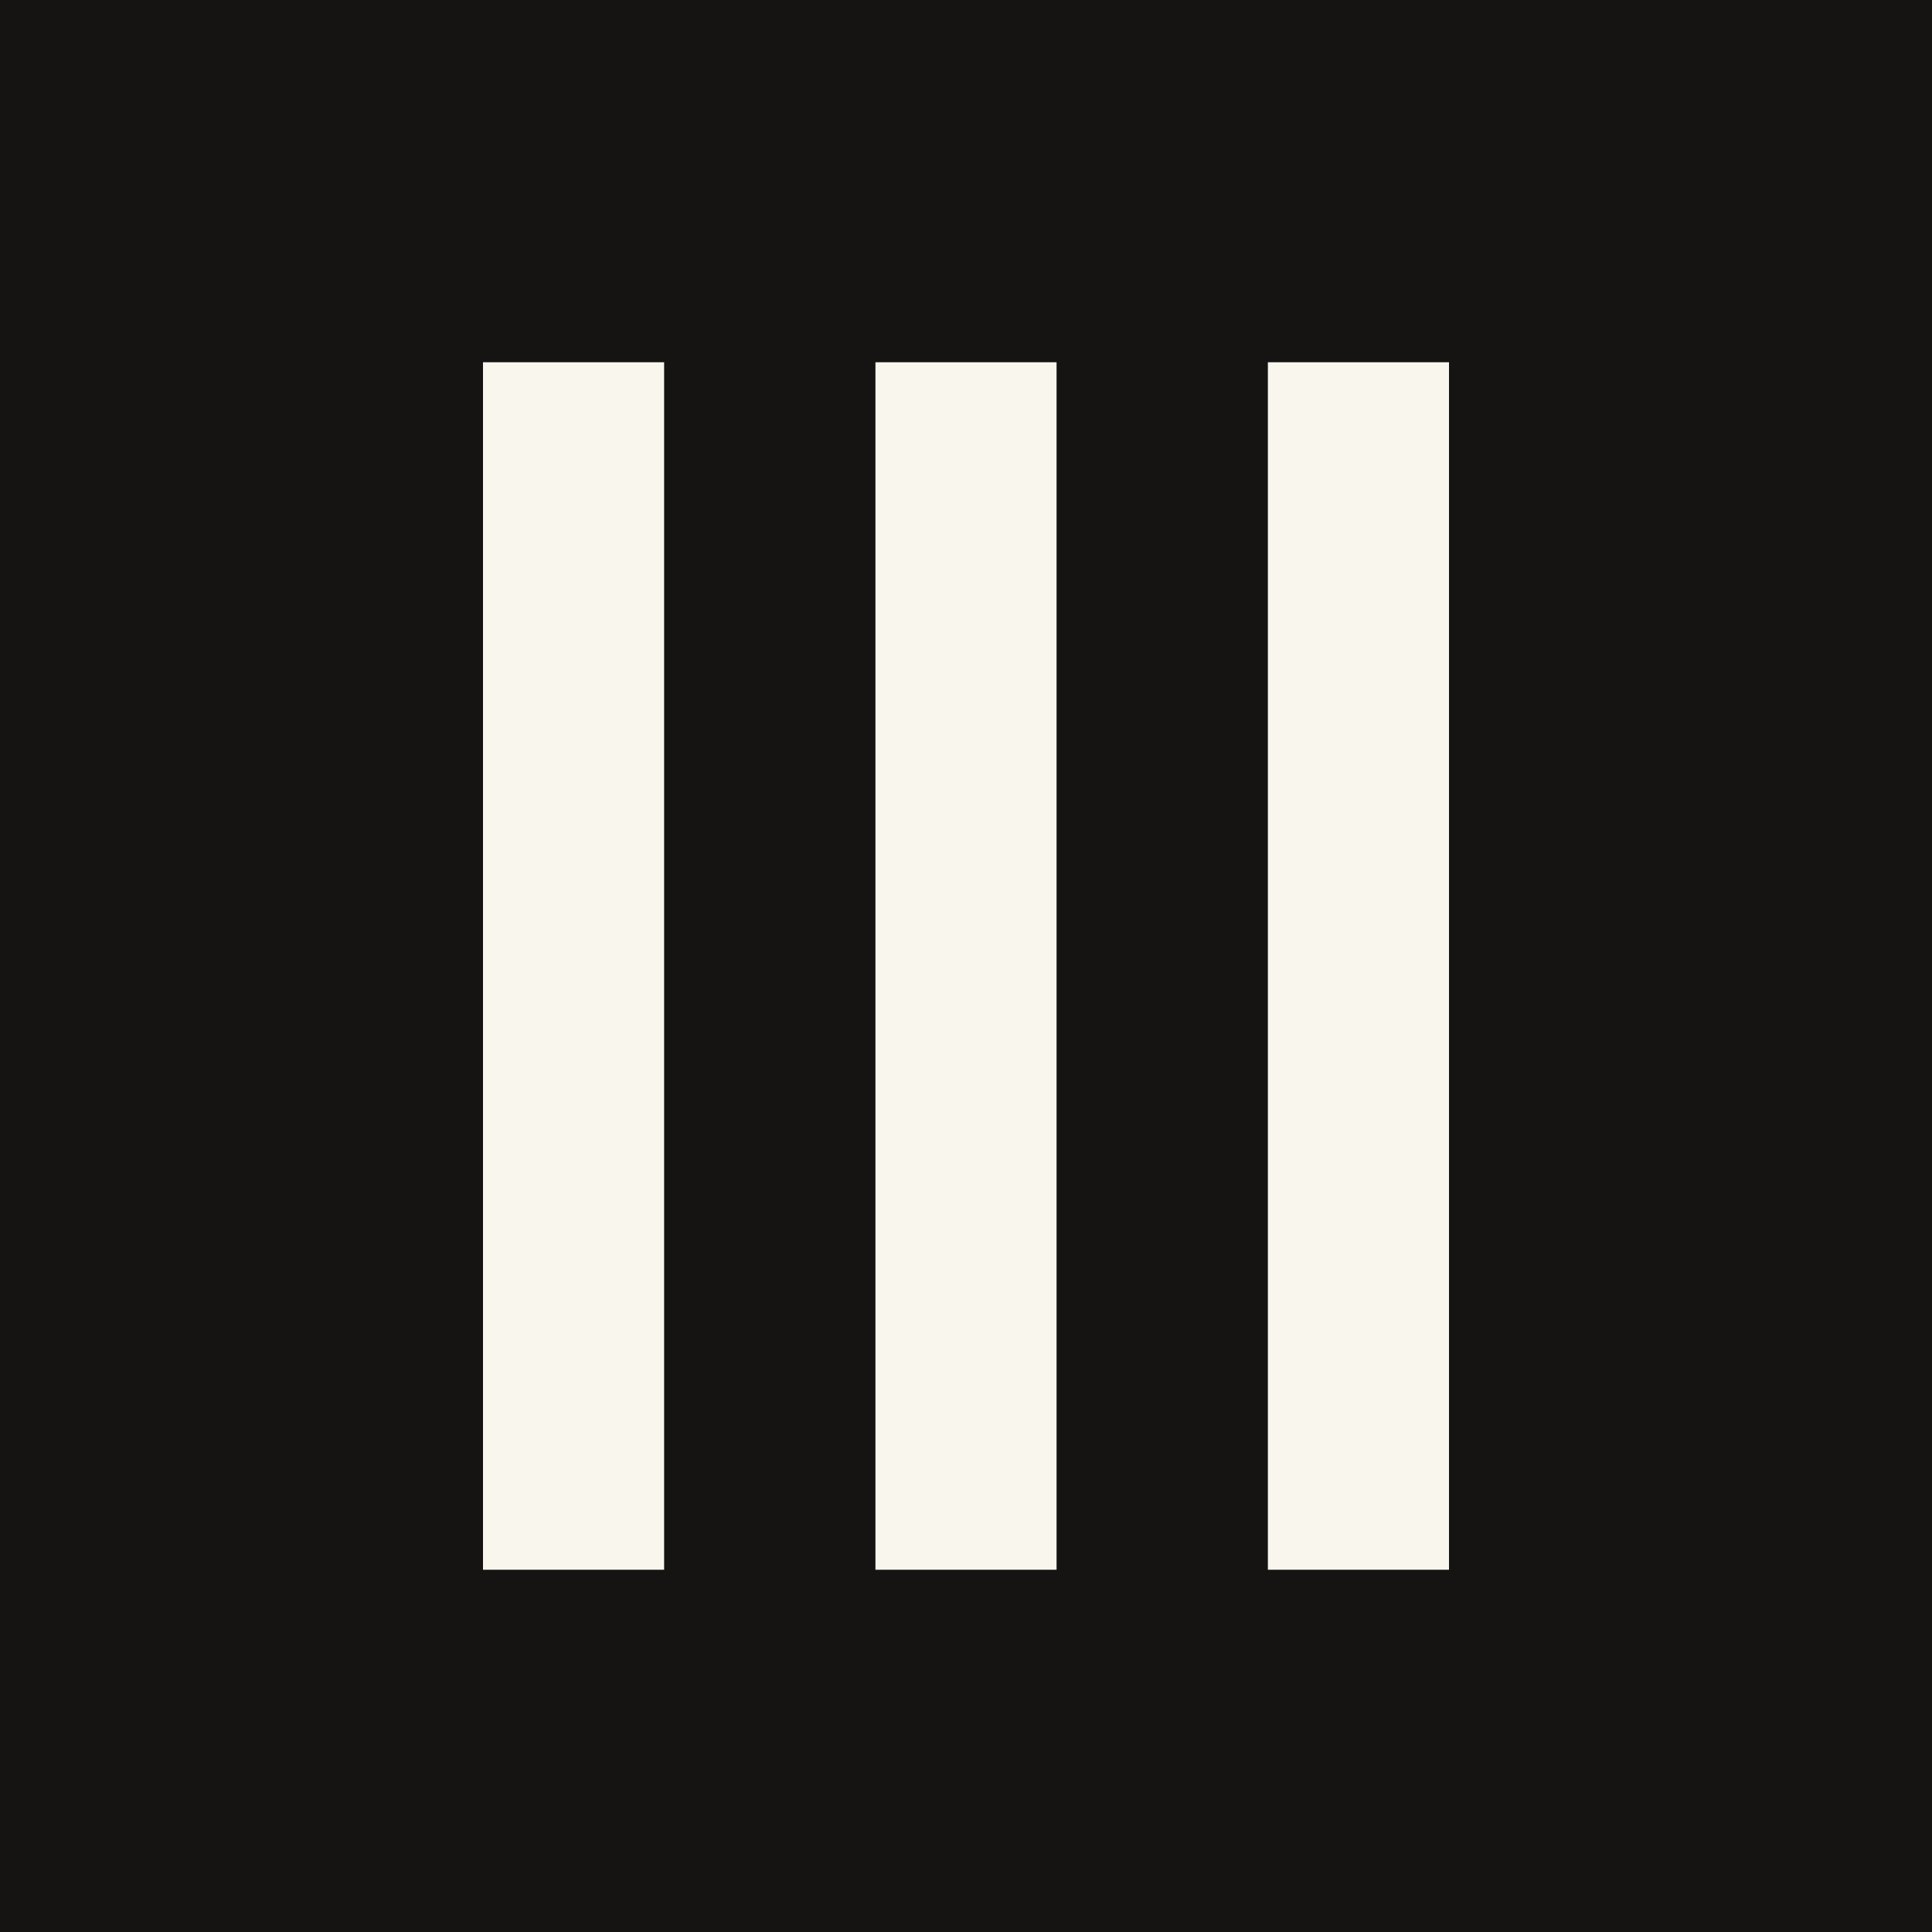 <svg xmlns="http://www.w3.org/2000/svg" viewBox="0 0 32 32" width="32" height="32">
  <rect width="32" height="32" fill="#161413"/>
  <rect x="8" y="6" width="3" height="20" fill="#F9F6ED"/>
  <rect x="14.5" y="6" width="3" height="20" fill="#F9F6ED"/>
  <rect x="21" y="6" width="3" height="20" fill="#F9F6ED"/>
</svg>
